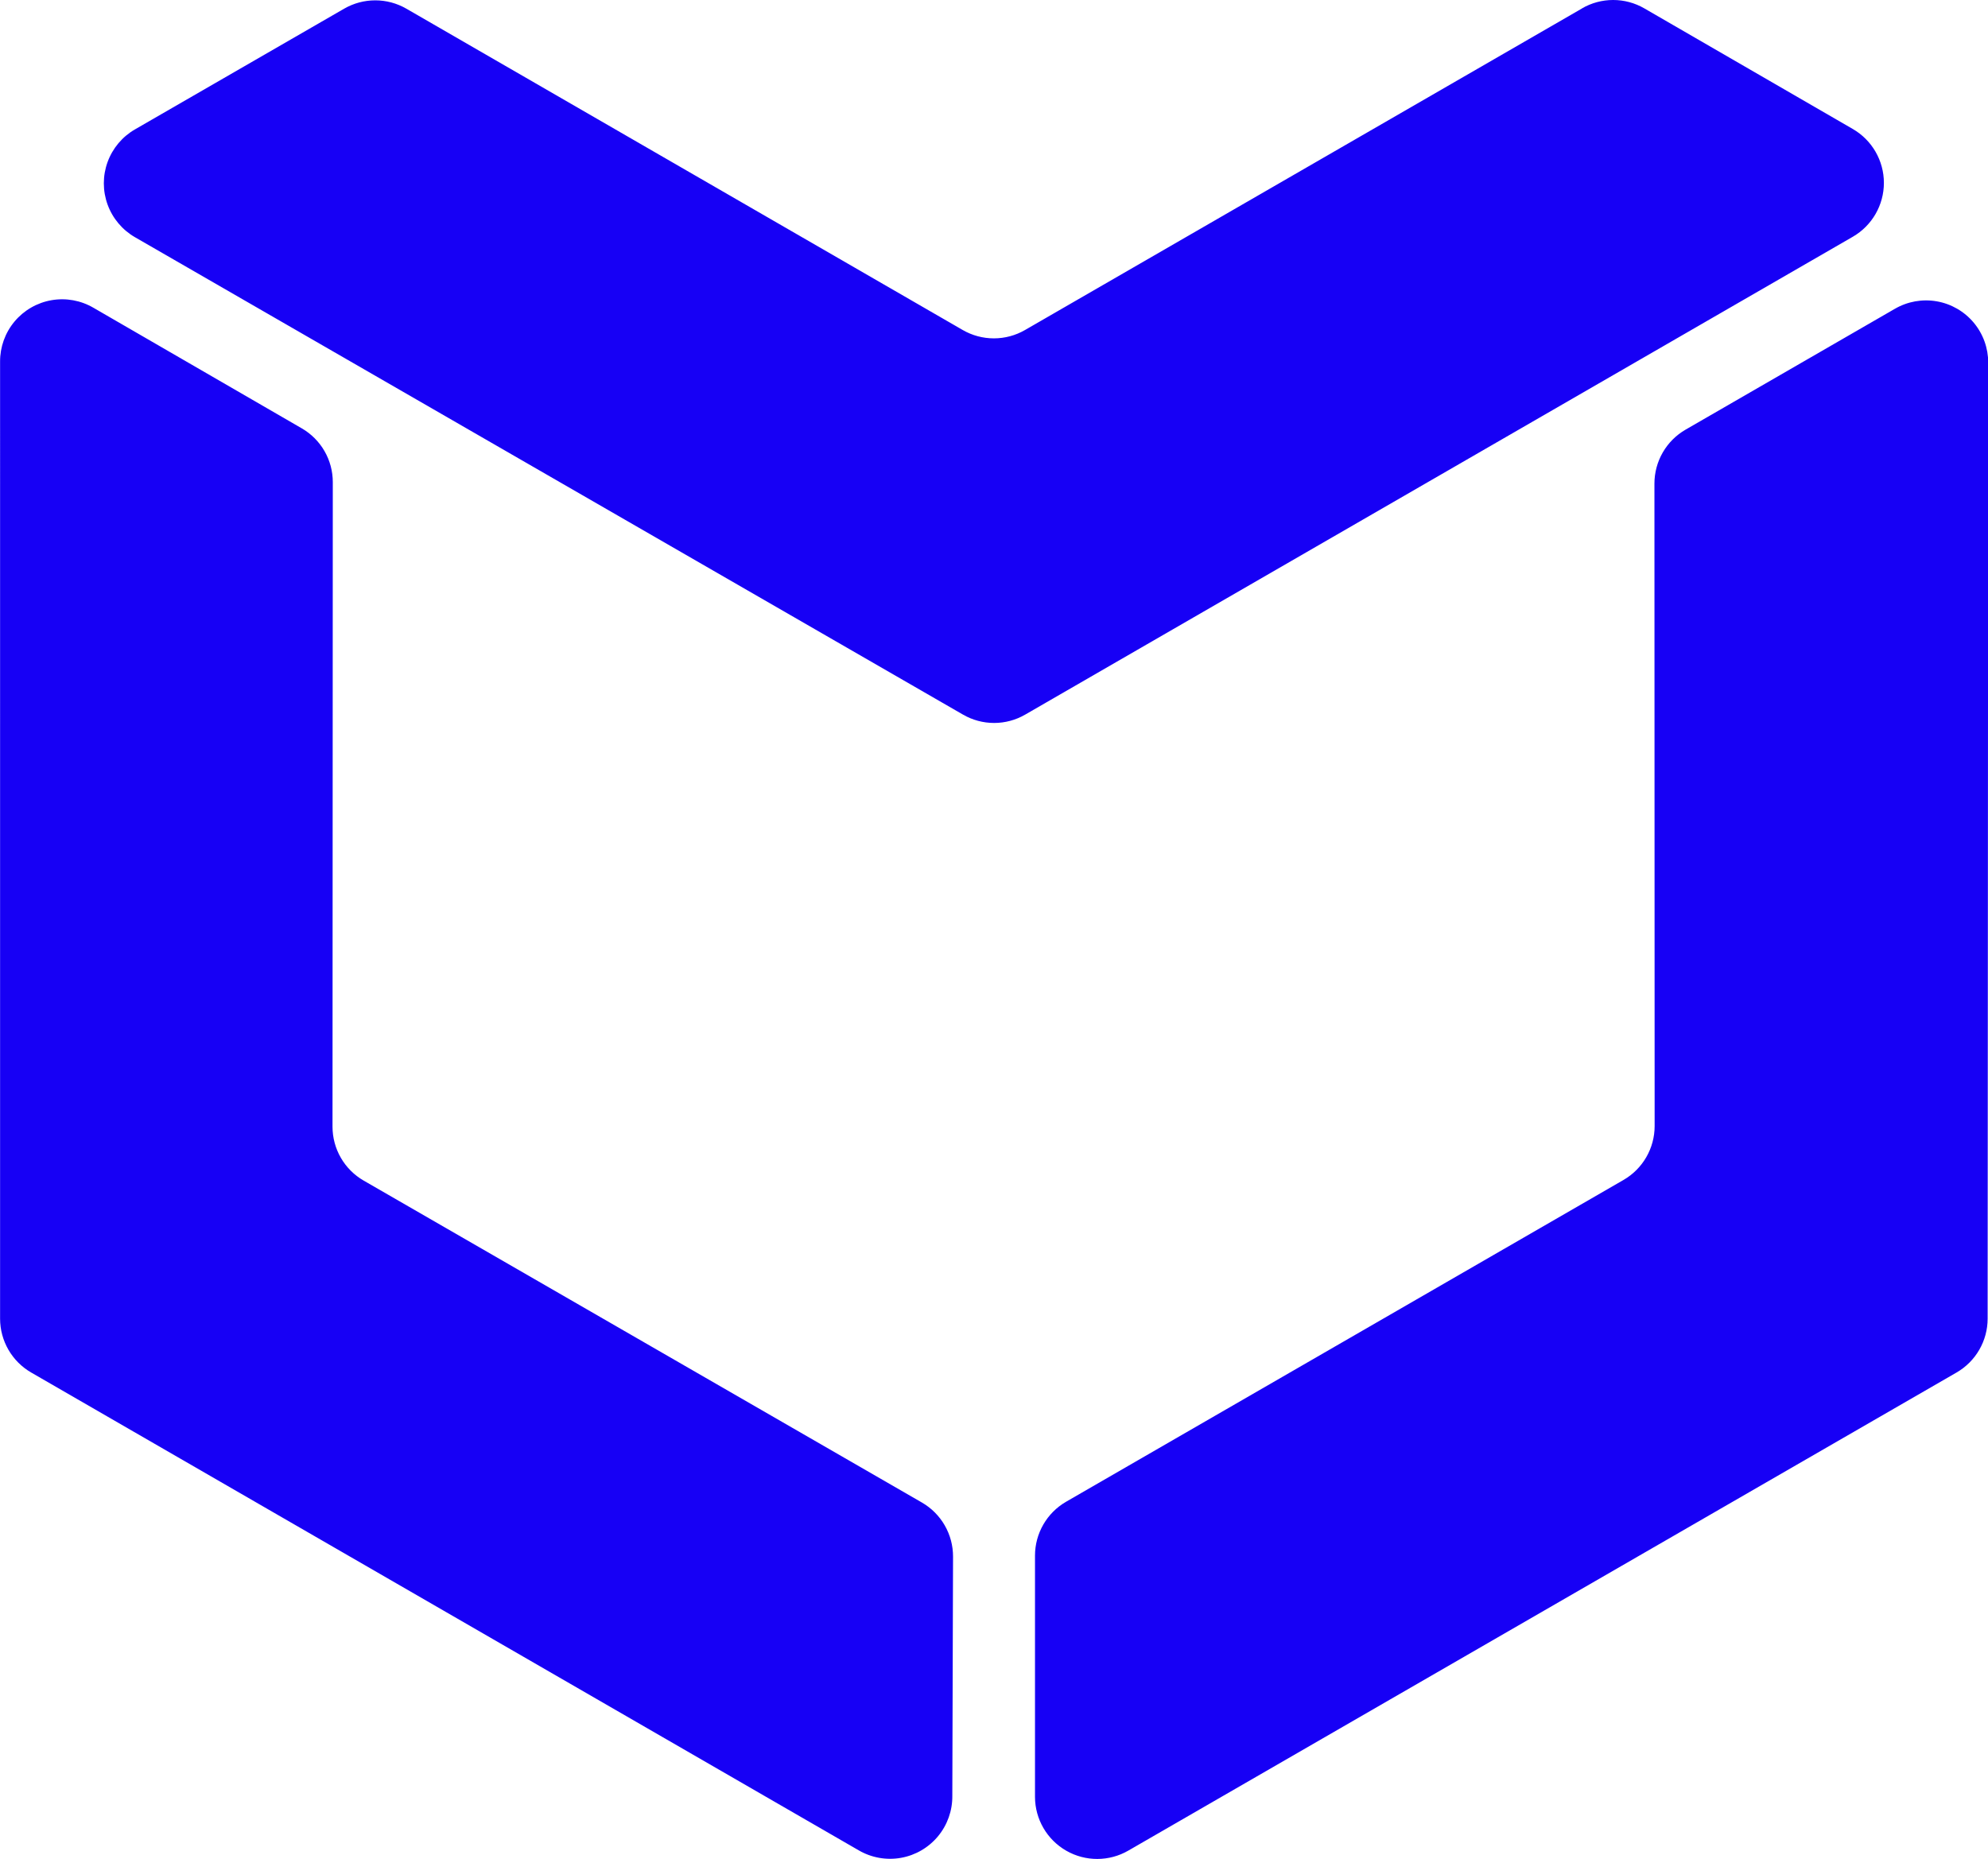 <?xml version="1.0" encoding="UTF-8"?> <svg xmlns="http://www.w3.org/2000/svg" xmlns:xlink="http://www.w3.org/1999/xlink" width="48.93" height="45.76" viewBox="0 0 48.93 45.76"><defs><clipPath id="clip-path"><path id="Path_33" data-name="Path 33" d="M329.831,13.356l-5.147,2.972a1.533,1.533,0,0,0-.766,1.328l.005,15.813a1.533,1.533,0,0,1-.765,1.327l-13.72,7.921a1.533,1.533,0,0,0-.766,1.327v5.94a1.531,1.531,0,0,0,2.3,1.319l20.381-11.766a1.531,1.531,0,0,0,.766-1.326l.014-23.528a1.529,1.529,0,0,0-2.3-1.328m-46.633,1.3V38.212a1.532,1.532,0,0,0,.768,1.326L304.337,51.3a1.532,1.532,0,0,0,2.3-1.343l.018-5.888a1.533,1.533,0,0,0-.766-1.332l-13.739-7.924a1.532,1.532,0,0,1-.768-1.328l.007-15.864a1.528,1.528,0,0,0-.765-1.326L285.5,13.329a1.527,1.527,0,0,0-2.3,1.326m38.944-8.7-13.717,7.92a1.532,1.532,0,0,1-1.534,0L293.2,5.966a1.53,1.53,0,0,0-1.532,0L286.52,8.937a1.532,1.532,0,0,0,0,2.654L306.9,23.342a1.527,1.527,0,0,0,1.531,0L328.8,11.58a1.532,1.532,0,0,0,0-2.653l-5.131-2.969a1.53,1.53,0,0,0-1.534,0" transform="translate(-283.198 -5.752)" fill="none"></path></clipPath><linearGradient id="linear-gradient" x1="-7.821" y1="0.992" x2="-7.793" y2="0.992" gradientUnits="objectBoundingBox"><stop offset="0" stop-color="#7d00f5"></stop><stop offset="0.172" stop-color="#7700f5"></stop><stop offset="0.385" stop-color="#6800f5"></stop><stop offset="0.622" stop-color="#4e00f5"></stop><stop offset="0.872" stop-color="#2b00f5"></stop><stop offset="1" stop-color="#1700f5"></stop></linearGradient></defs><g id="Group_274" data-name="Group 274" clip-path="url(#clip-path)"><rect id="Rectangle_514" data-name="Rectangle 514" width="48.931" height="46.204" transform="translate(0 -0.061)" fill="url(#linear-gradient)"></rect></g></svg> 